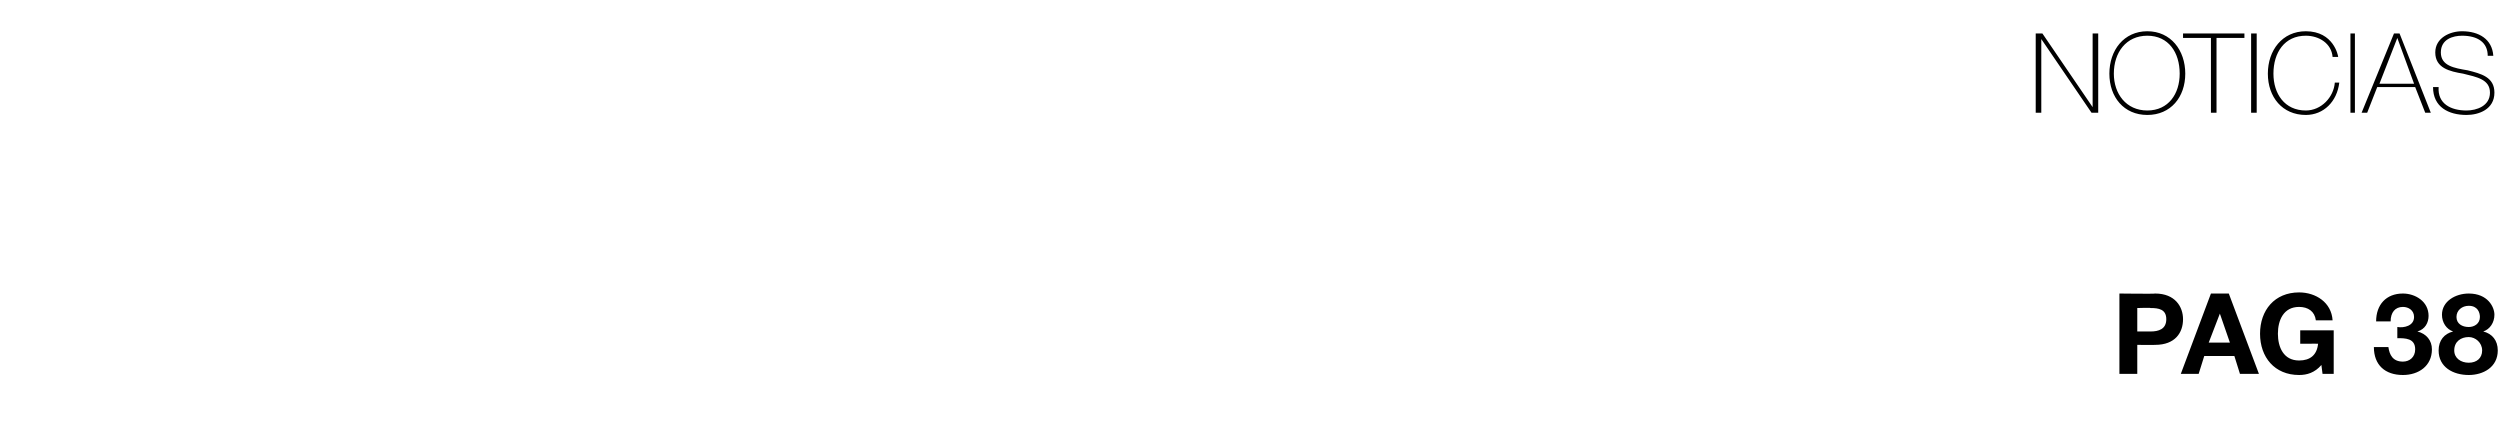 <?xml version="1.0" standalone="no"?><!DOCTYPE svg PUBLIC "-//W3C//DTD SVG 1.1//EN" "http://www.w3.org/Graphics/SVG/1.1/DTD/svg11.dtd"><svg xmlns="http://www.w3.org/2000/svg" version="1.1" width="224px" height="39.9px" viewBox="0 -3 224 39.9" style="top:-3px">  <desc>Noticias pag 38</desc>  <defs/>  <g id="Polygon197188">    <path d="M 189.9 23.3 C 189.9 23.3 193.11 23.34 193.1 23.3 C 194.9 23.3 195.6 24.5 195.6 25.6 C 195.6 26.8 194.9 27.9 193.1 27.9 C 193.11 27.92 191.5 27.9 191.5 27.9 L 191.5 30.5 L 189.9 30.5 L 189.9 23.3 Z M 191.5 26.7 C 191.5 26.7 192.68 26.7 192.7 26.7 C 193.4 26.7 194.1 26.5 194.1 25.6 C 194.1 24.7 193.4 24.6 192.7 24.6 C 192.68 24.56 191.5 24.6 191.5 24.6 L 191.5 26.7 Z M 198.1 23.3 L 199.7 23.3 L 202.4 30.5 L 200.7 30.5 L 200.2 28.9 L 197.5 28.9 L 197 30.5 L 195.4 30.5 L 198.1 23.3 Z M 197.9 27.7 L 199.8 27.7 L 198.9 25.1 L 198.9 25.1 L 197.9 27.7 Z M 208 29.7 C 207.4 30.4 206.7 30.6 206 30.6 C 203.8 30.6 202.5 29 202.5 26.9 C 202.5 24.8 203.8 23.2 206 23.2 C 207.5 23.2 208.9 24.1 209 25.7 C 209 25.7 207.5 25.7 207.5 25.7 C 207.4 24.9 206.8 24.5 206 24.5 C 204.6 24.5 204.1 25.7 204.1 26.9 C 204.1 28.1 204.6 29.3 206 29.3 C 207 29.3 207.6 28.8 207.7 27.8 C 207.73 27.79 206.1 27.8 206.1 27.8 L 206.1 26.6 L 209.1 26.6 L 209.1 30.5 L 208.1 30.5 C 208.1 30.5 207.99 29.67 208 29.7 Z M 214.8 26.3 C 215.4 26.4 216.3 26.2 216.3 25.4 C 216.3 24.8 215.8 24.5 215.3 24.5 C 214.6 24.5 214.2 25 214.2 25.8 C 214.2 25.8 212.9 25.8 212.9 25.8 C 212.9 24.3 213.8 23.3 215.3 23.3 C 216.4 23.3 217.6 24 217.6 25.3 C 217.6 25.9 217.3 26.5 216.6 26.7 C 216.6 26.7 216.6 26.7 216.6 26.7 C 217.4 26.9 217.9 27.5 217.9 28.3 C 217.9 29.8 216.7 30.6 215.3 30.6 C 213.7 30.6 212.7 29.7 212.7 28.1 C 212.7 28.1 214 28.1 214 28.1 C 214.1 28.8 214.4 29.4 215.3 29.4 C 215.9 29.4 216.4 29 216.4 28.3 C 216.4 27.3 215.5 27.3 214.8 27.3 C 214.8 27.3 214.8 26.3 214.8 26.3 Z M 221.2 29.5 C 221.9 29.5 222.4 29.1 222.4 28.4 C 222.4 27.7 221.8 27.2 221.2 27.2 C 220.5 27.2 219.9 27.6 219.9 28.4 C 219.9 29.1 220.5 29.5 221.2 29.5 Z M 221.2 23.3 C 222.9 23.3 223.5 24.5 223.5 25.2 C 223.5 25.9 223.1 26.5 222.5 26.7 C 222.5 26.7 222.5 26.7 222.5 26.7 C 223.3 26.9 223.8 27.5 223.8 28.4 C 223.8 29.9 222.5 30.6 221.2 30.6 C 219.8 30.6 218.5 29.9 218.5 28.4 C 218.5 27.5 219 26.9 219.8 26.7 C 219.8 26.7 219.8 26.7 219.8 26.7 C 219.2 26.5 218.8 25.9 218.8 25.2 C 218.8 24 220 23.3 221.2 23.3 Z M 221.2 26.3 C 221.7 26.3 222.2 26 222.2 25.4 C 222.2 25 222 24.4 221.2 24.4 C 220.6 24.4 220.1 24.8 220.1 25.4 C 220.1 26 220.6 26.3 221.2 26.3 Z " stroke="none" fill="#000"/>  </g>  <g id="Polygon197187">    <path d="M 182.4 0 L 183 0 L 187.5 6.6 L 187.5 6.6 L 187.5 0 L 188 0 L 188 7.1 L 187.4 7.1 L 182.9 0.5 L 182.9 0.5 L 182.9 7.1 L 182.4 7.1 L 182.4 0 Z M 192.4 7.3 C 190.3 7.3 189 5.7 189 3.6 C 189 1.5 190.3 -0.2 192.4 -0.2 C 194.5 -0.2 195.8 1.5 195.8 3.6 C 195.8 5.7 194.5 7.3 192.4 7.3 Z M 192.4 6.9 C 194.3 6.9 195.3 5.4 195.3 3.6 C 195.3 1.7 194.3 0.2 192.4 0.2 C 190.5 0.2 189.4 1.7 189.4 3.6 C 189.4 5.4 190.5 6.9 192.4 6.9 Z M 195.6 0.4 L 195.6 0 L 201.1 0 L 201.1 0.4 L 198.6 0.4 L 198.6 7.1 L 198.1 7.1 L 198.1 0.4 L 195.6 0.4 Z M 201.7 0 L 202.2 0 L 202.2 7.1 L 201.7 7.1 L 201.7 0 Z M 209 2.1 C 208.9 0.9 207.8 0.2 206.6 0.2 C 204.7 0.2 203.7 1.7 203.7 3.6 C 203.7 5.4 204.7 6.9 206.6 6.9 C 208 6.9 209.1 5.7 209.2 4.4 C 209.2 4.4 209.6 4.4 209.6 4.4 C 209.4 6.1 208.2 7.3 206.6 7.3 C 204.5 7.3 203.2 5.7 203.2 3.6 C 203.2 1.5 204.5 -0.2 206.6 -0.2 C 209.1 -0.2 209.5 2 209.5 2.1 C 209.5 2.1 209 2.1 209 2.1 Z M 210.6 0 L 211 0 L 211 7.1 L 210.6 7.1 L 210.6 0 Z M 215 0 L 217.8 7.1 L 217.3 7.1 L 216.4 4.8 L 213 4.8 L 212.1 7.1 L 211.6 7.1 L 214.5 0 L 215 0 Z M 216.3 4.5 L 214.8 0.4 L 214.8 0.4 L 213.2 4.5 L 216.3 4.5 Z M 222.9 2 C 222.9 0.8 222 0.2 220.6 0.2 C 219.8 0.2 218.7 0.5 218.7 1.7 C 218.7 2.9 219.9 3.1 221.1 3.3 C 222.3 3.6 223.5 3.9 223.5 5.3 C 223.5 6.8 222.1 7.3 221 7.3 C 219.4 7.3 218 6.6 218 4.8 C 218 4.8 218.5 4.8 218.5 4.8 C 218.4 6.3 219.6 6.9 221 6.9 C 221.9 6.9 223.1 6.5 223.1 5.3 C 223.1 4.1 221.9 3.9 220.7 3.6 C 219.5 3.4 218.2 3.1 218.2 1.7 C 218.2 0.4 219.5 -0.2 220.6 -0.2 C 222.1 -0.2 223.3 0.5 223.4 2 C 223.4 2 222.9 2 222.9 2 Z " stroke="none" fill="#000"/>  </g></svg>